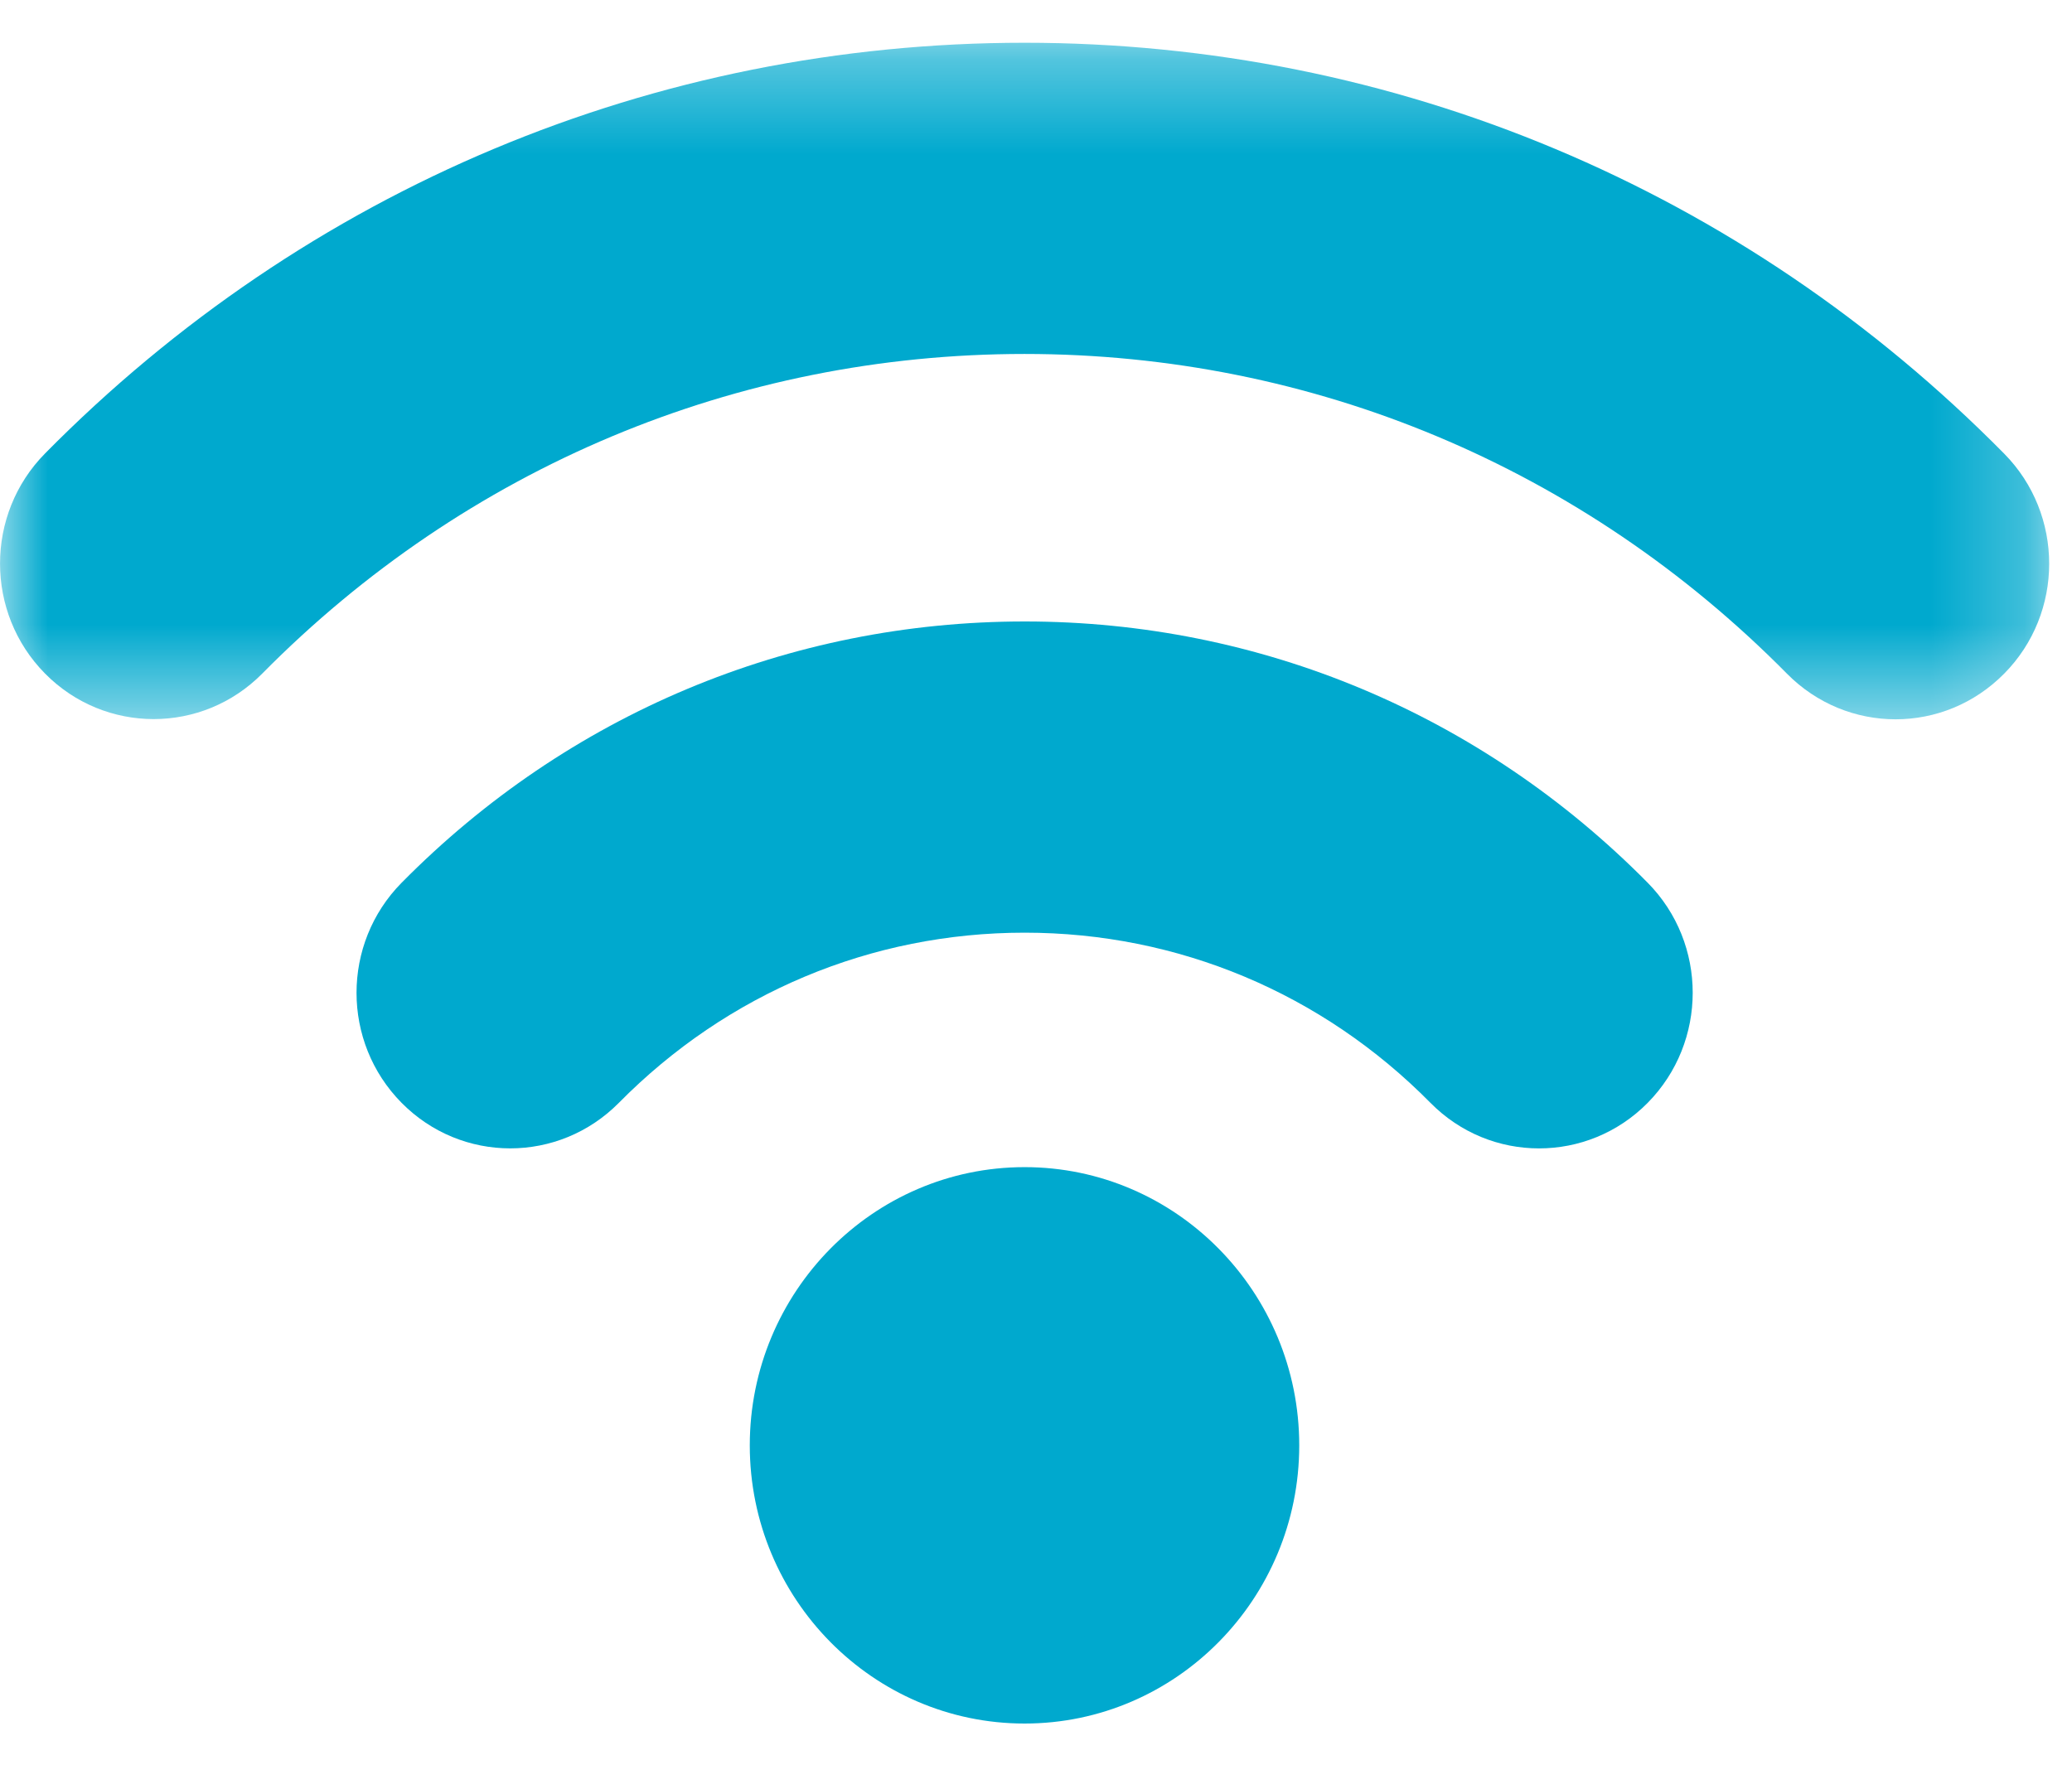 <?xml version="1.0" encoding="UTF-8"?>
<svg width="22px" height="19px" viewBox="0 0 22 19" version="1.1" xmlns="http://www.w3.org/2000/svg" xmlns:xlink="http://www.w3.org/1999/xlink">
    <!-- Generator: Sketch 47 (45396) - http://www.bohemiancoding.com/sketch -->
    <title>icon-data</title>
    <desc>Created with Sketch.</desc>
    <defs>
        <polygon id="path-1" points="0 0.326 21.758 0.326 21.758 7.511 0 7.511 0 0.326"></polygon>
    </defs>
    <g id="Symbols" stroke="none" stroke-width="1" fill="none" fill-rule="evenodd">
        <g id="icon/data" transform="translate(-1, -2)">
            <g id="icon-data" transform="translate(1, 2)">
                <path d="M13.387,15.351 C13.387,16.753 12.265,17.891 10.879,17.891 C9.493,17.891 8.369,16.753 8.369,15.351 C8.369,13.947 9.493,12.808 10.879,12.808 C12.265,12.808 13.387,13.947 13.387,15.351" id="Fill-1" fill="#00A9CE"></path>
                <path d="M10.879,13.221 C9.72,13.221 8.777,14.176 8.777,15.35 C8.777,16.524 9.72,17.478 10.879,17.478 C12.037,17.478 12.979,16.524 12.979,15.35 C12.979,14.176 12.037,13.221 10.879,13.221 M10.879,18.304 C9.27,18.304 7.961,16.98 7.961,15.35 C7.961,13.72 9.27,12.395 10.879,12.395 C12.487,12.395 13.795,13.72 13.795,15.35 C13.795,16.98 12.487,18.304 10.879,18.304" id="Fill-3" fill="#00A9CE"></path>
                <g id="Group-7" transform="translate(0, 0.128)">
                    <mask id="mask-2" fill="white">
                        <use xlink:href="#path-1"></use>
                    </mask>
                    <g id="Clip-6"></g>
                    <path d="M20.127,7.511 C19.709,7.511 19.292,7.349 18.973,7.026 C16.811,4.837 13.937,3.631 10.878,3.631 L10.878,3.631 C7.82,3.631 4.947,4.836 2.785,7.025 C2.148,7.67 1.115,7.67 0.478,7.025 C-0.159,6.38 -0.159,5.334 0.478,4.688 C3.255,1.875 6.949,0.326 10.878,0.326 L10.878,0.326 C14.808,0.326 18.503,1.876 21.28,4.69 C21.917,5.335 21.917,6.382 21.28,7.026 C20.961,7.349 20.545,7.511 20.127,7.511" id="Fill-5" fill="#00A9CE" mask="url(#mask-2)"></path>
                </g>
                <path d="M16.341,12.196 C15.923,12.196 15.507,12.035 15.188,11.712 C14.037,10.546 12.506,9.905 10.879,9.905 C9.252,9.905 7.722,10.546 6.571,11.712 C5.933,12.357 4.901,12.357 4.264,11.712 C3.626,11.067 3.626,10.021 4.264,9.375 C6.03,7.586 8.38,6.6 10.879,6.6 C13.377,6.6 15.727,7.585 17.495,9.375 C18.132,10.02 18.132,11.066 17.495,11.712 C17.176,12.035 16.759,12.196 16.341,12.196" id="Fill-8" fill="#00A9CE"></path>
            </g>
        </g>
    </g>
</svg>